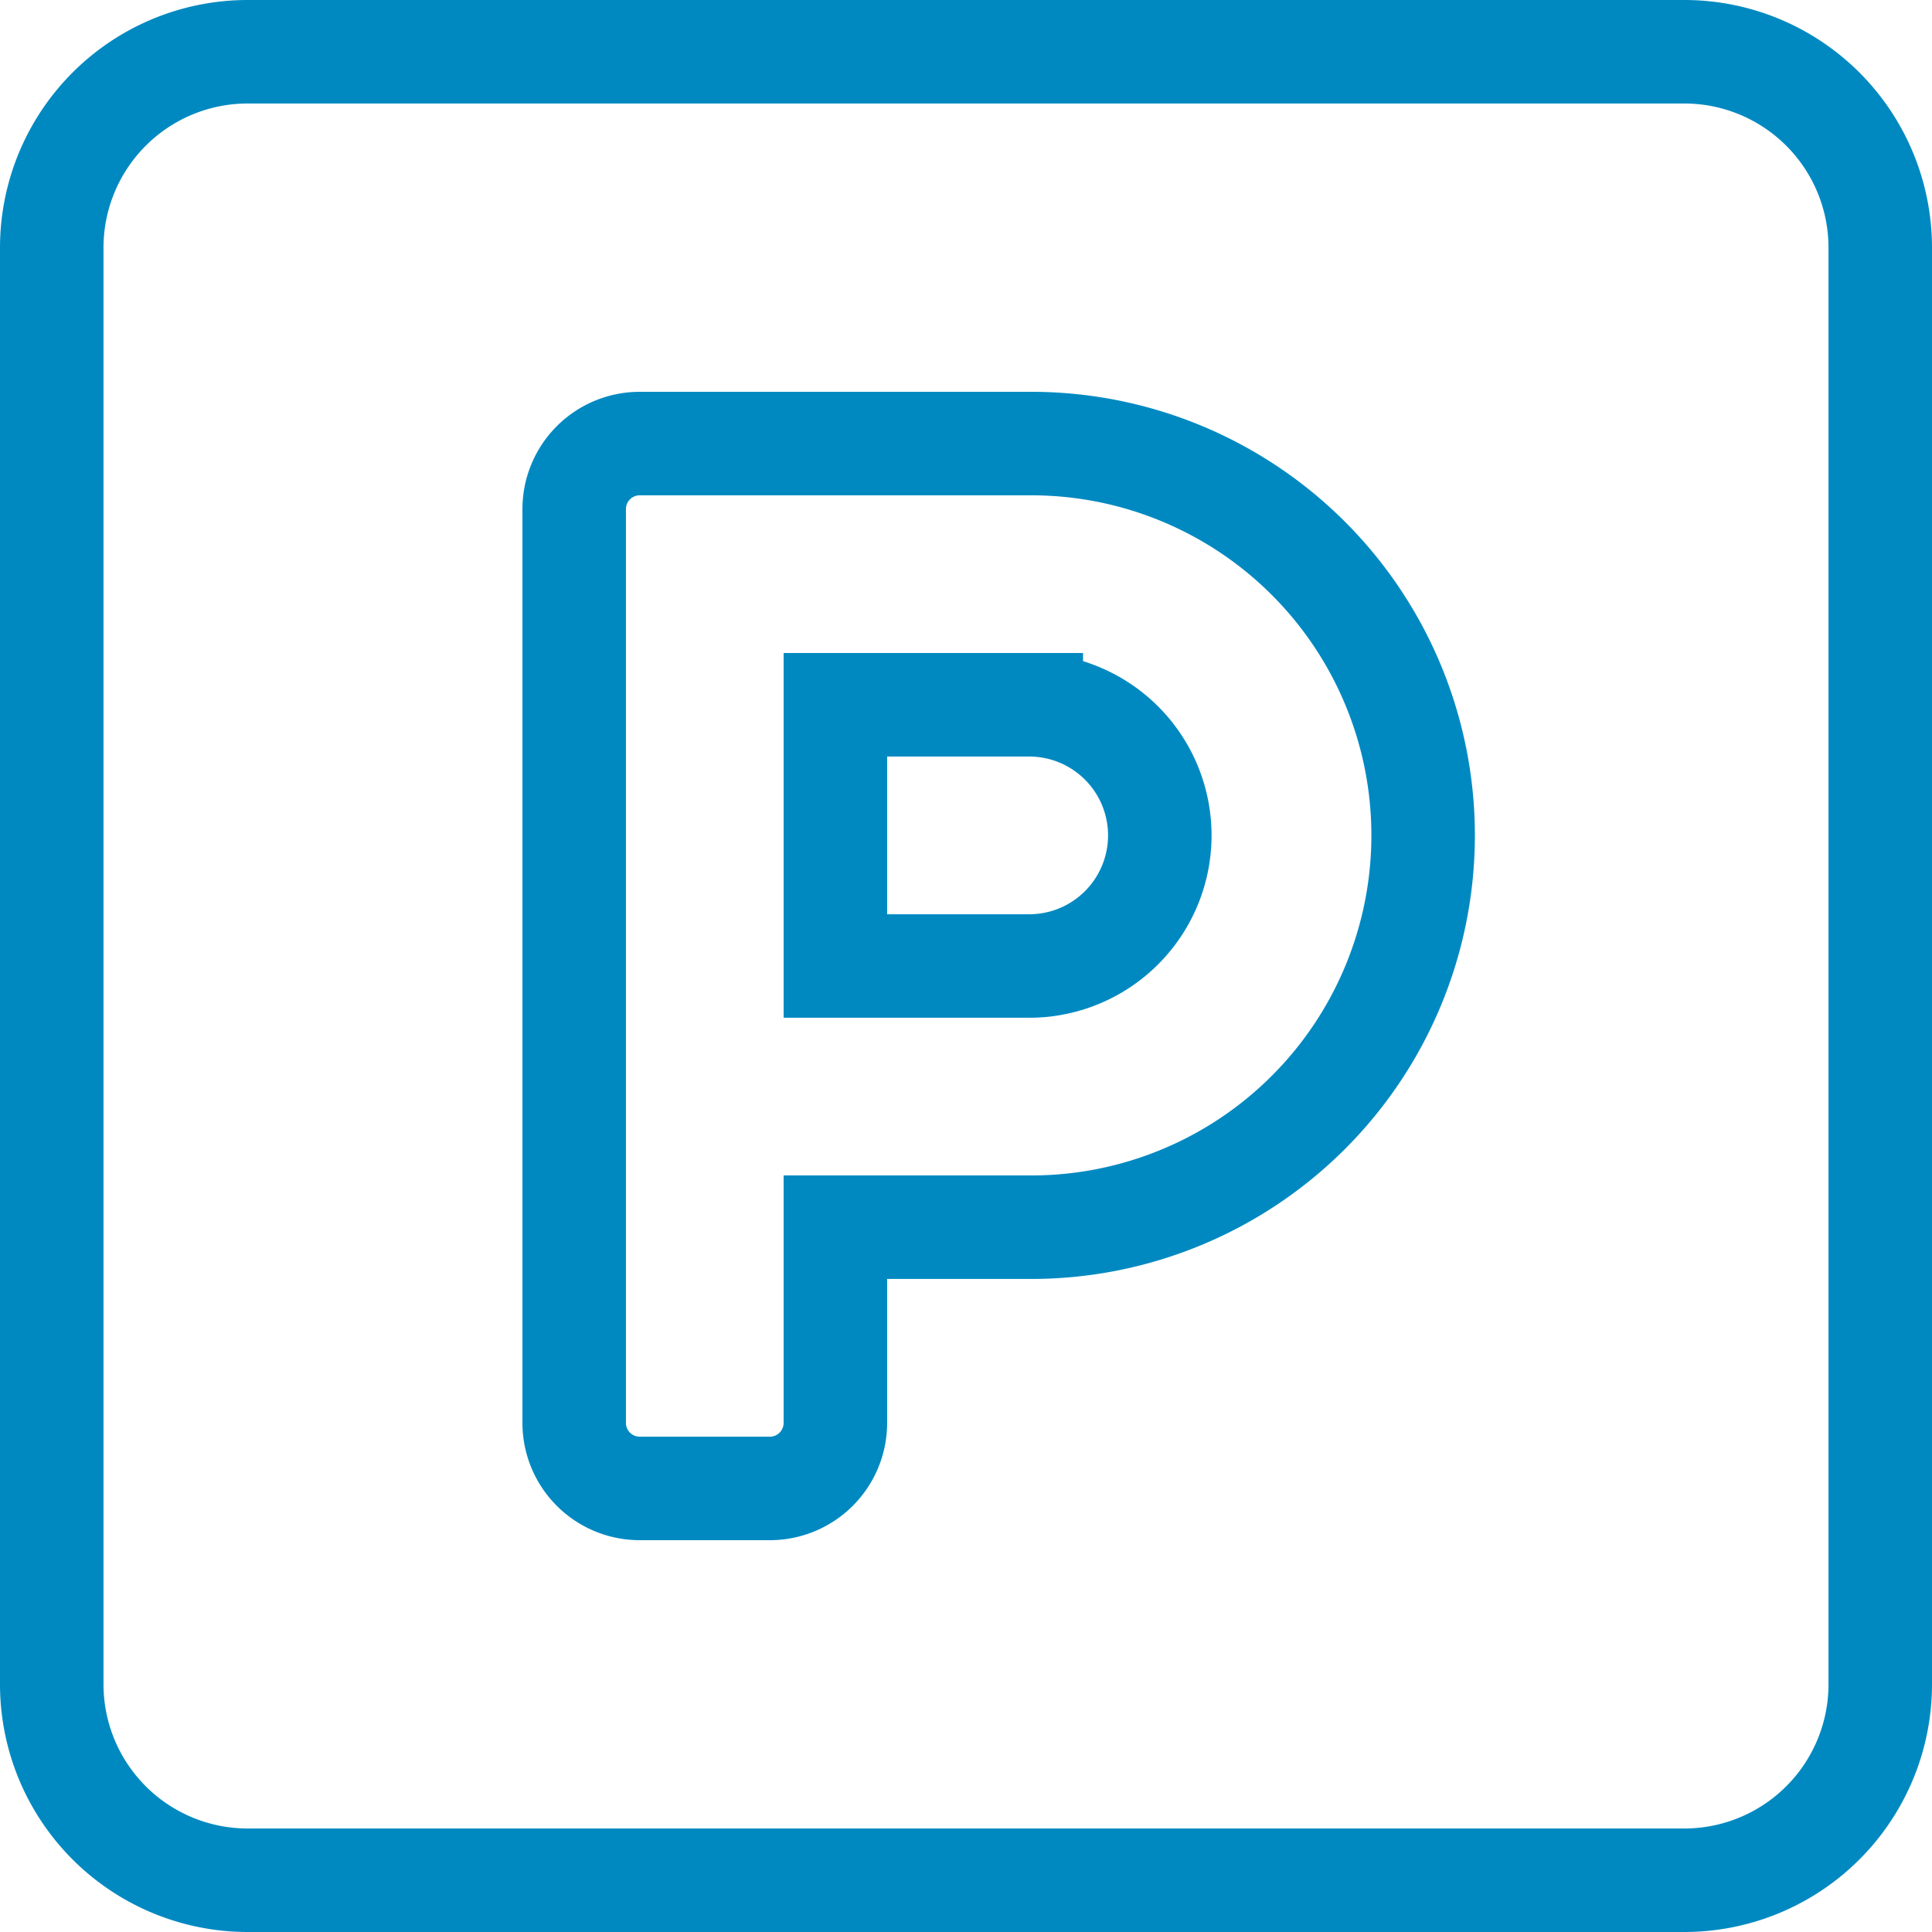 <svg xmlns="http://www.w3.org/2000/svg" width="56" height="56" viewBox="0 0 56 56">
  <path id="Icon_awesome-parking" data-name="Icon awesome-parking" d="M47.321,2.25H5.679A5.68,5.68,0,0,0,0,7.929V49.571A5.68,5.68,0,0,0,5.679,55.25H47.321A5.68,5.68,0,0,0,53,49.571V7.929A5.68,5.68,0,0,0,47.321,2.25ZM28.393,36.321H22.714V42a1.9,1.9,0,0,1-1.893,1.893H17.036A1.9,1.9,0,0,1,15.143,42V15.5a1.9,1.9,0,0,1,1.893-1.893H28.393a11.357,11.357,0,0,1,0,22.714Zm0-15.143H22.714V28.75h5.679a3.786,3.786,0,0,0,0-7.571Z" transform="translate(1.5 -0.75)" fill="none" stroke="#0089c1" stroke-width="3"/>
</svg>
